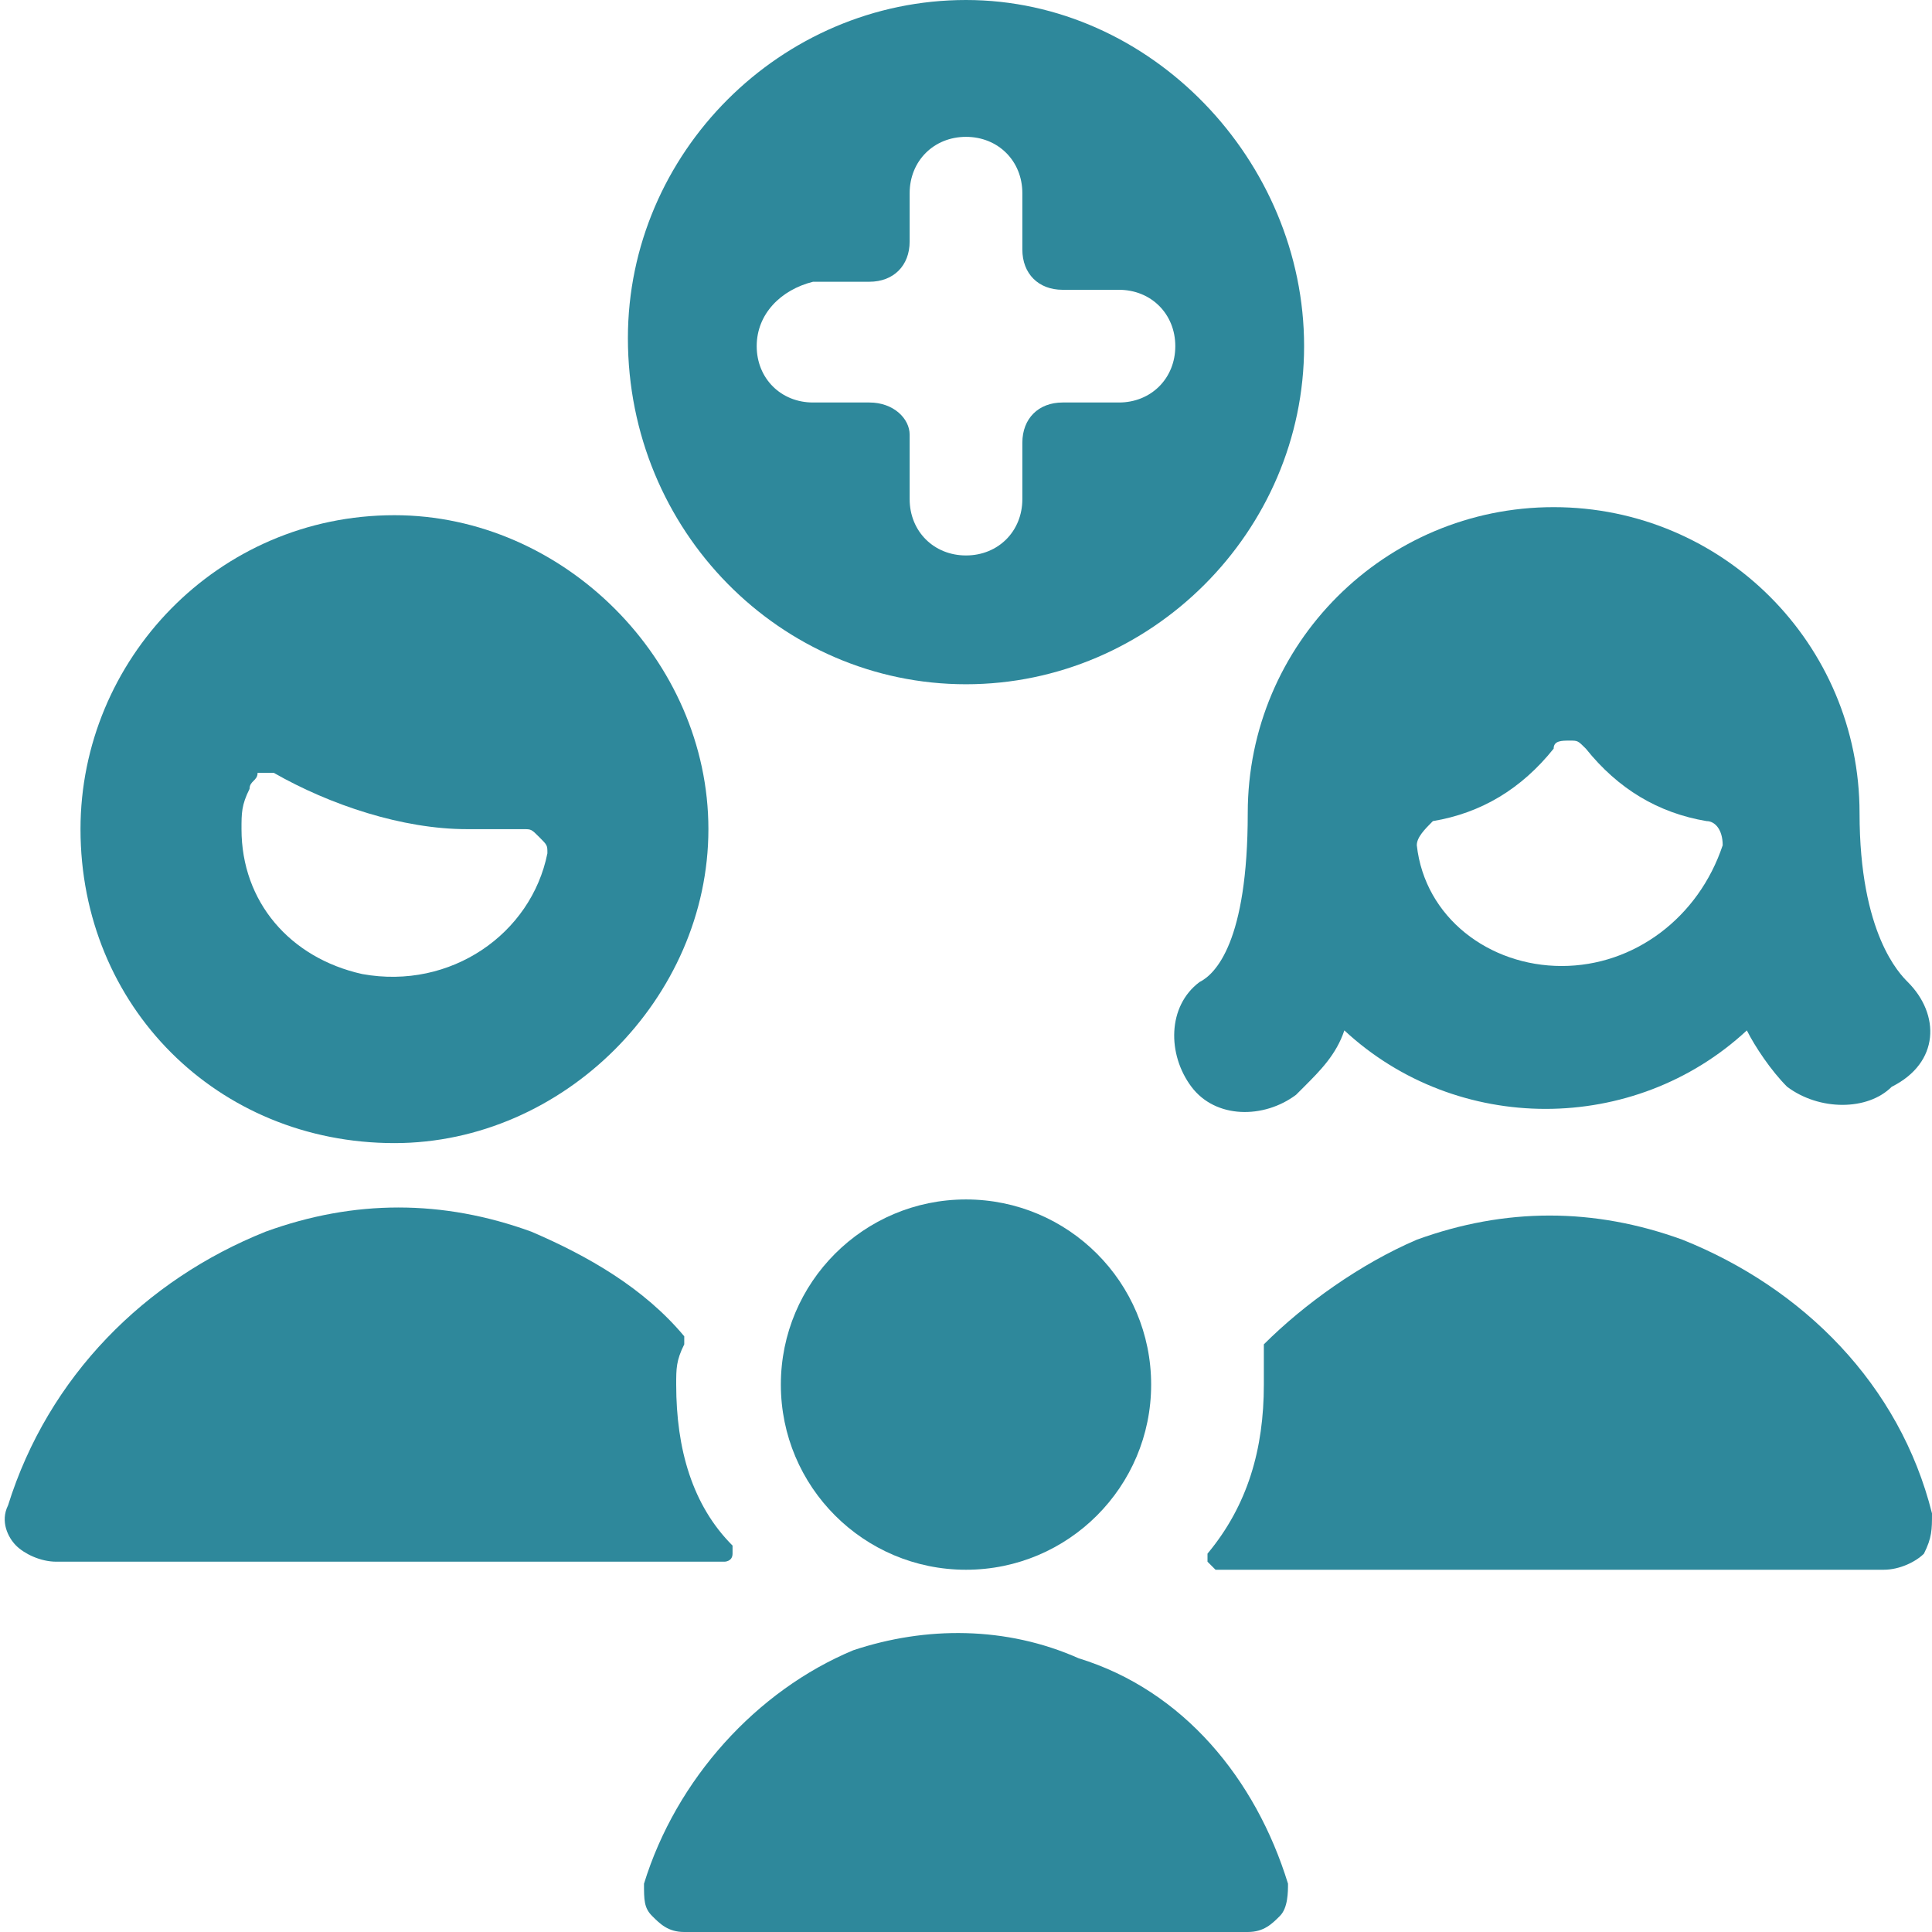 <?xml version="1.0" encoding="utf-8"?>
<!-- Generator: Adobe Illustrator 27.0.0, SVG Export Plug-In . SVG Version: 6.00 Build 0)  -->
<svg version="1.1" id="Ebene_1" xmlns="http://www.w3.org/2000/svg" xmlns:xlink="http://www.w3.org/1999/xlink" x="0px" y="0px"
	 viewBox="0 0 24 24" style="enable-background:new 0 0 24 24;" xml:space="preserve">
<style type="text/css">
	.st0{fill:#2E889B;}
</style>
<g>
	<path class="st0" d="M12,8.5c2.3,0,4.2-1.9,4.2-4.2S14.3,0,12,0S7.8,1.9,7.8,4.2C7.8,6.6,9.7,8.5,12,8.5z M10.1,3.5h0.7
		c0.3,0,0.5-0.2,0.5-0.5v0V2.4c0-0.4,0.3-0.7,0.7-0.7l0,0c0.4,0,0.7,0.3,0.7,0.7c0,0,0,0,0,0v0.7c0,0.3,0.2,0.5,0.5,0.5h0.7
		c0.4,0,0.7,0.3,0.7,0.7S14.3,5,13.9,5l0,0h-0.7c-0.3,0-0.5,0.2-0.5,0.5v0.7c0,0.4-0.3,0.7-0.7,0.7c0,0,0,0,0,0
		c-0.4,0-0.7-0.3-0.7-0.7l0,0V5.4c0-0.2-0.2-0.4-0.5-0.4h-0.7C9.7,5,9.4,4.7,9.4,4.3S9.7,3.6,10.1,3.5L10.1,3.5z"/>
	<g>
		<path class="st0" d="M4.9,14.2c2.1,0,3.9-1.8,3.9-3.9S7,6.4,4.9,6.4C2.7,6.4,1,8.2,1,10.3C1,12.5,2.7,14.2,4.9,14.2z M3.1,9.8
			c0-0.1,0.1-0.1,0.1-0.2c0.1,0,0.1,0,0.2,0c0.7,0.4,1.6,0.7,2.4,0.7c0.2,0,0.4,0,0.7,0c0.1,0,0.1,0,0.2,0.1
			c0.1,0.1,0.1,0.1,0.1,0.2c-0.2,1-1.2,1.7-2.3,1.5c-0.9-0.2-1.5-0.9-1.5-1.8C3,10.1,3,10,3.1,9.8z"/>
		<circle class="st0" cx="12" cy="17.2" r="2.3"/>
		<path class="st0" d="M23.7,12.2c-0.1-0.1-0.6-0.6-0.6-2.1c0-2.1-1.7-3.8-3.8-3.8s-3.8,1.7-3.8,3.8l0,0l0,0c0,1.6-0.4,2-0.6,2.1
			c-0.4,0.3-0.4,0.9-0.1,1.3c0.3,0.4,0.9,0.4,1.3,0.1c0,0,0.1-0.1,0.1-0.1c0.2-0.2,0.4-0.4,0.5-0.7l0,0c1.4,1.3,3.6,1.3,5,0
			c0.1,0.2,0.3,0.5,0.5,0.7c0.4,0.3,1,0.3,1.3,0C24.1,13.2,24.1,12.6,23.7,12.2z M19.4,12c-0.9,0-1.7-0.6-1.8-1.5
			c0-0.1,0.1-0.2,0.2-0.3c0.6-0.1,1.1-0.4,1.5-0.9c0-0.1,0.1-0.1,0.2-0.1c0.1,0,0.1,0,0.2,0.1c0.4,0.5,0.9,0.8,1.5,0.9
			c0.1,0,0.2,0.1,0.2,0.3C21.1,11.4,20.3,12,19.4,12z"/>
		<path class="st0" d="M10.6,20.5C9.4,21,8.4,22.1,8,23.4c0,0.2,0,0.3,0.1,0.4C8.2,23.9,8.3,24,8.5,24h7c0.2,0,0.3-0.1,0.4-0.2
			c0.1-0.1,0.1-0.3,0.1-0.4c-0.4-1.3-1.3-2.4-2.6-2.8C12.5,20.2,11.5,20.2,10.6,20.5z"/>
		<path class="st0" d="M8.4,17.2c0-0.2,0-0.3,0.1-0.5c0,0,0-0.1,0-0.1c-0.5-0.6-1.2-1-1.9-1.3c-1.1-0.4-2.2-0.4-3.3,0
			c-1.5,0.6-2.7,1.8-3.2,3.4c-0.1,0.2,0,0.4,0.1,0.5c0.1,0.1,0.3,0.2,0.5,0.2H9c0,0,0.1,0,0.1-0.1c0,0,0-0.1,0-0.1
			C8.6,18.7,8.4,18,8.4,17.2z"/>
		<path class="st0" d="M23.4,19.5c0.2,0,0.4-0.1,0.5-0.2c0.1-0.2,0.1-0.3,0.1-0.5c-0.4-1.6-1.6-2.8-3.1-3.4c-1.1-0.4-2.2-0.4-3.3,0
			c-0.7,0.3-1.4,0.8-1.9,1.3c0,0,0,0.1,0,0.1c0,0.1,0,0.3,0,0.4c0,0.8-0.2,1.5-0.7,2.1c0,0,0,0.1,0,0.1c0,0,0.1,0.1,0.1,0.1
			C15,19.5,23.4,19.5,23.4,19.5z"/>
	</g>
</g>
</svg>
